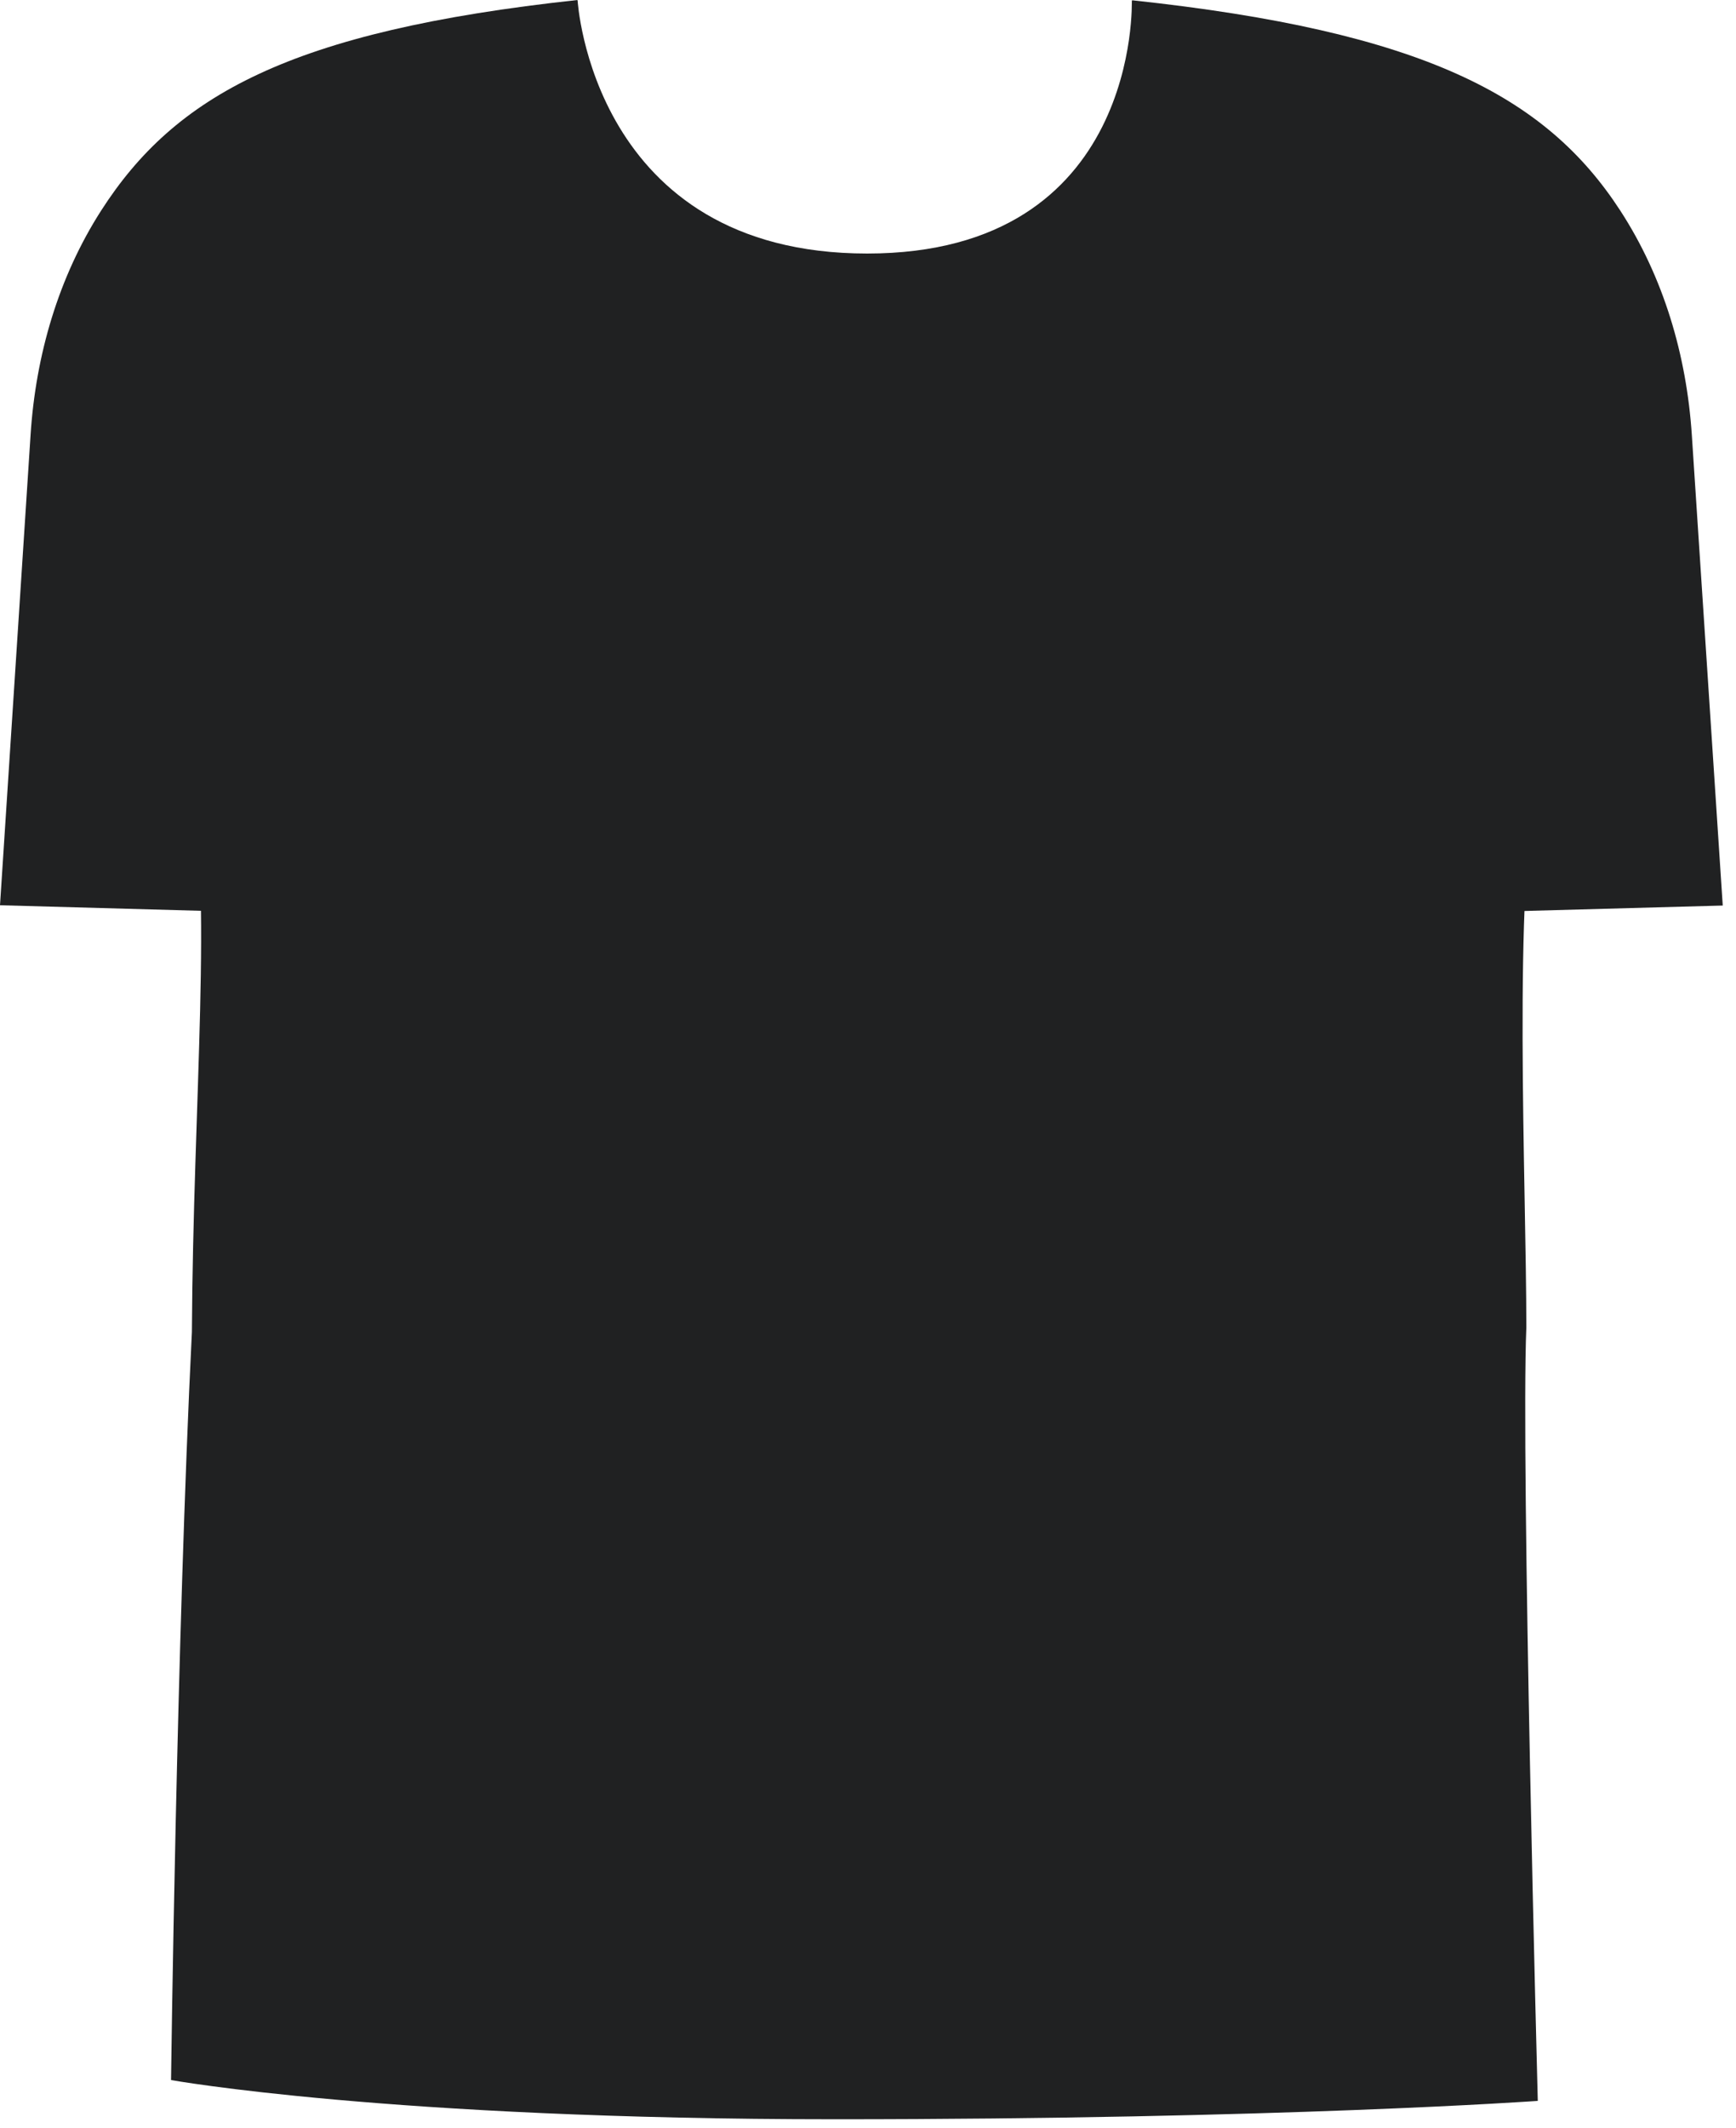 <?xml version="1.0" encoding="utf-8"?>
<svg xmlns="http://www.w3.org/2000/svg" fill="none" height="100%" overflow="visible" preserveAspectRatio="none" style="display: block;" viewBox="0 0 71 87" width="100%">
<g id="Group 3152">
<path d="M46.289 0.014C46.289 0.014 46.664 10.364 35.465 10.364C24.213 10.364 23.623 0.014 23.623 0.014C23.623 0.014 8.353 20.652 7.771 31.787C8.718 36.487 7.9 44.895 7.848 54.455C7.221 67.099 6.995 85.029 6.995 85.029C6.995 85.029 15.902 86.632 34.143 86.632C52.384 86.632 62.893 85.881 62.893 85.881C62.893 85.881 62.198 59.66 62.425 54.267C62.425 48.332 61.858 36.286 62.904 31.766C62.899 18.839 46.289 0.014 46.289 0.014Z" fill="#202122" id="Vector"/>
<path d="M70.458 37.017L49.345 37.595L48.747 17.843L46.302 0.011C58.218 1.286 63.23 3.934 66.269 8.612C68.042 11.341 68.979 14.53 69.193 17.778L70.458 37.017Z" fill="#202122" id="Vector_2"/>
<path d="M9.58434e-06 37.005L20.878 37.583L21.47 17.832L23.618 -0C11.835 1.274 7.148 3.922 4.142 8.6C2.389 11.33 1.462 14.519 1.251 17.767L9.58434e-06 37.005Z" fill="#202122" id="Vector_3"/>
</g>
</svg>